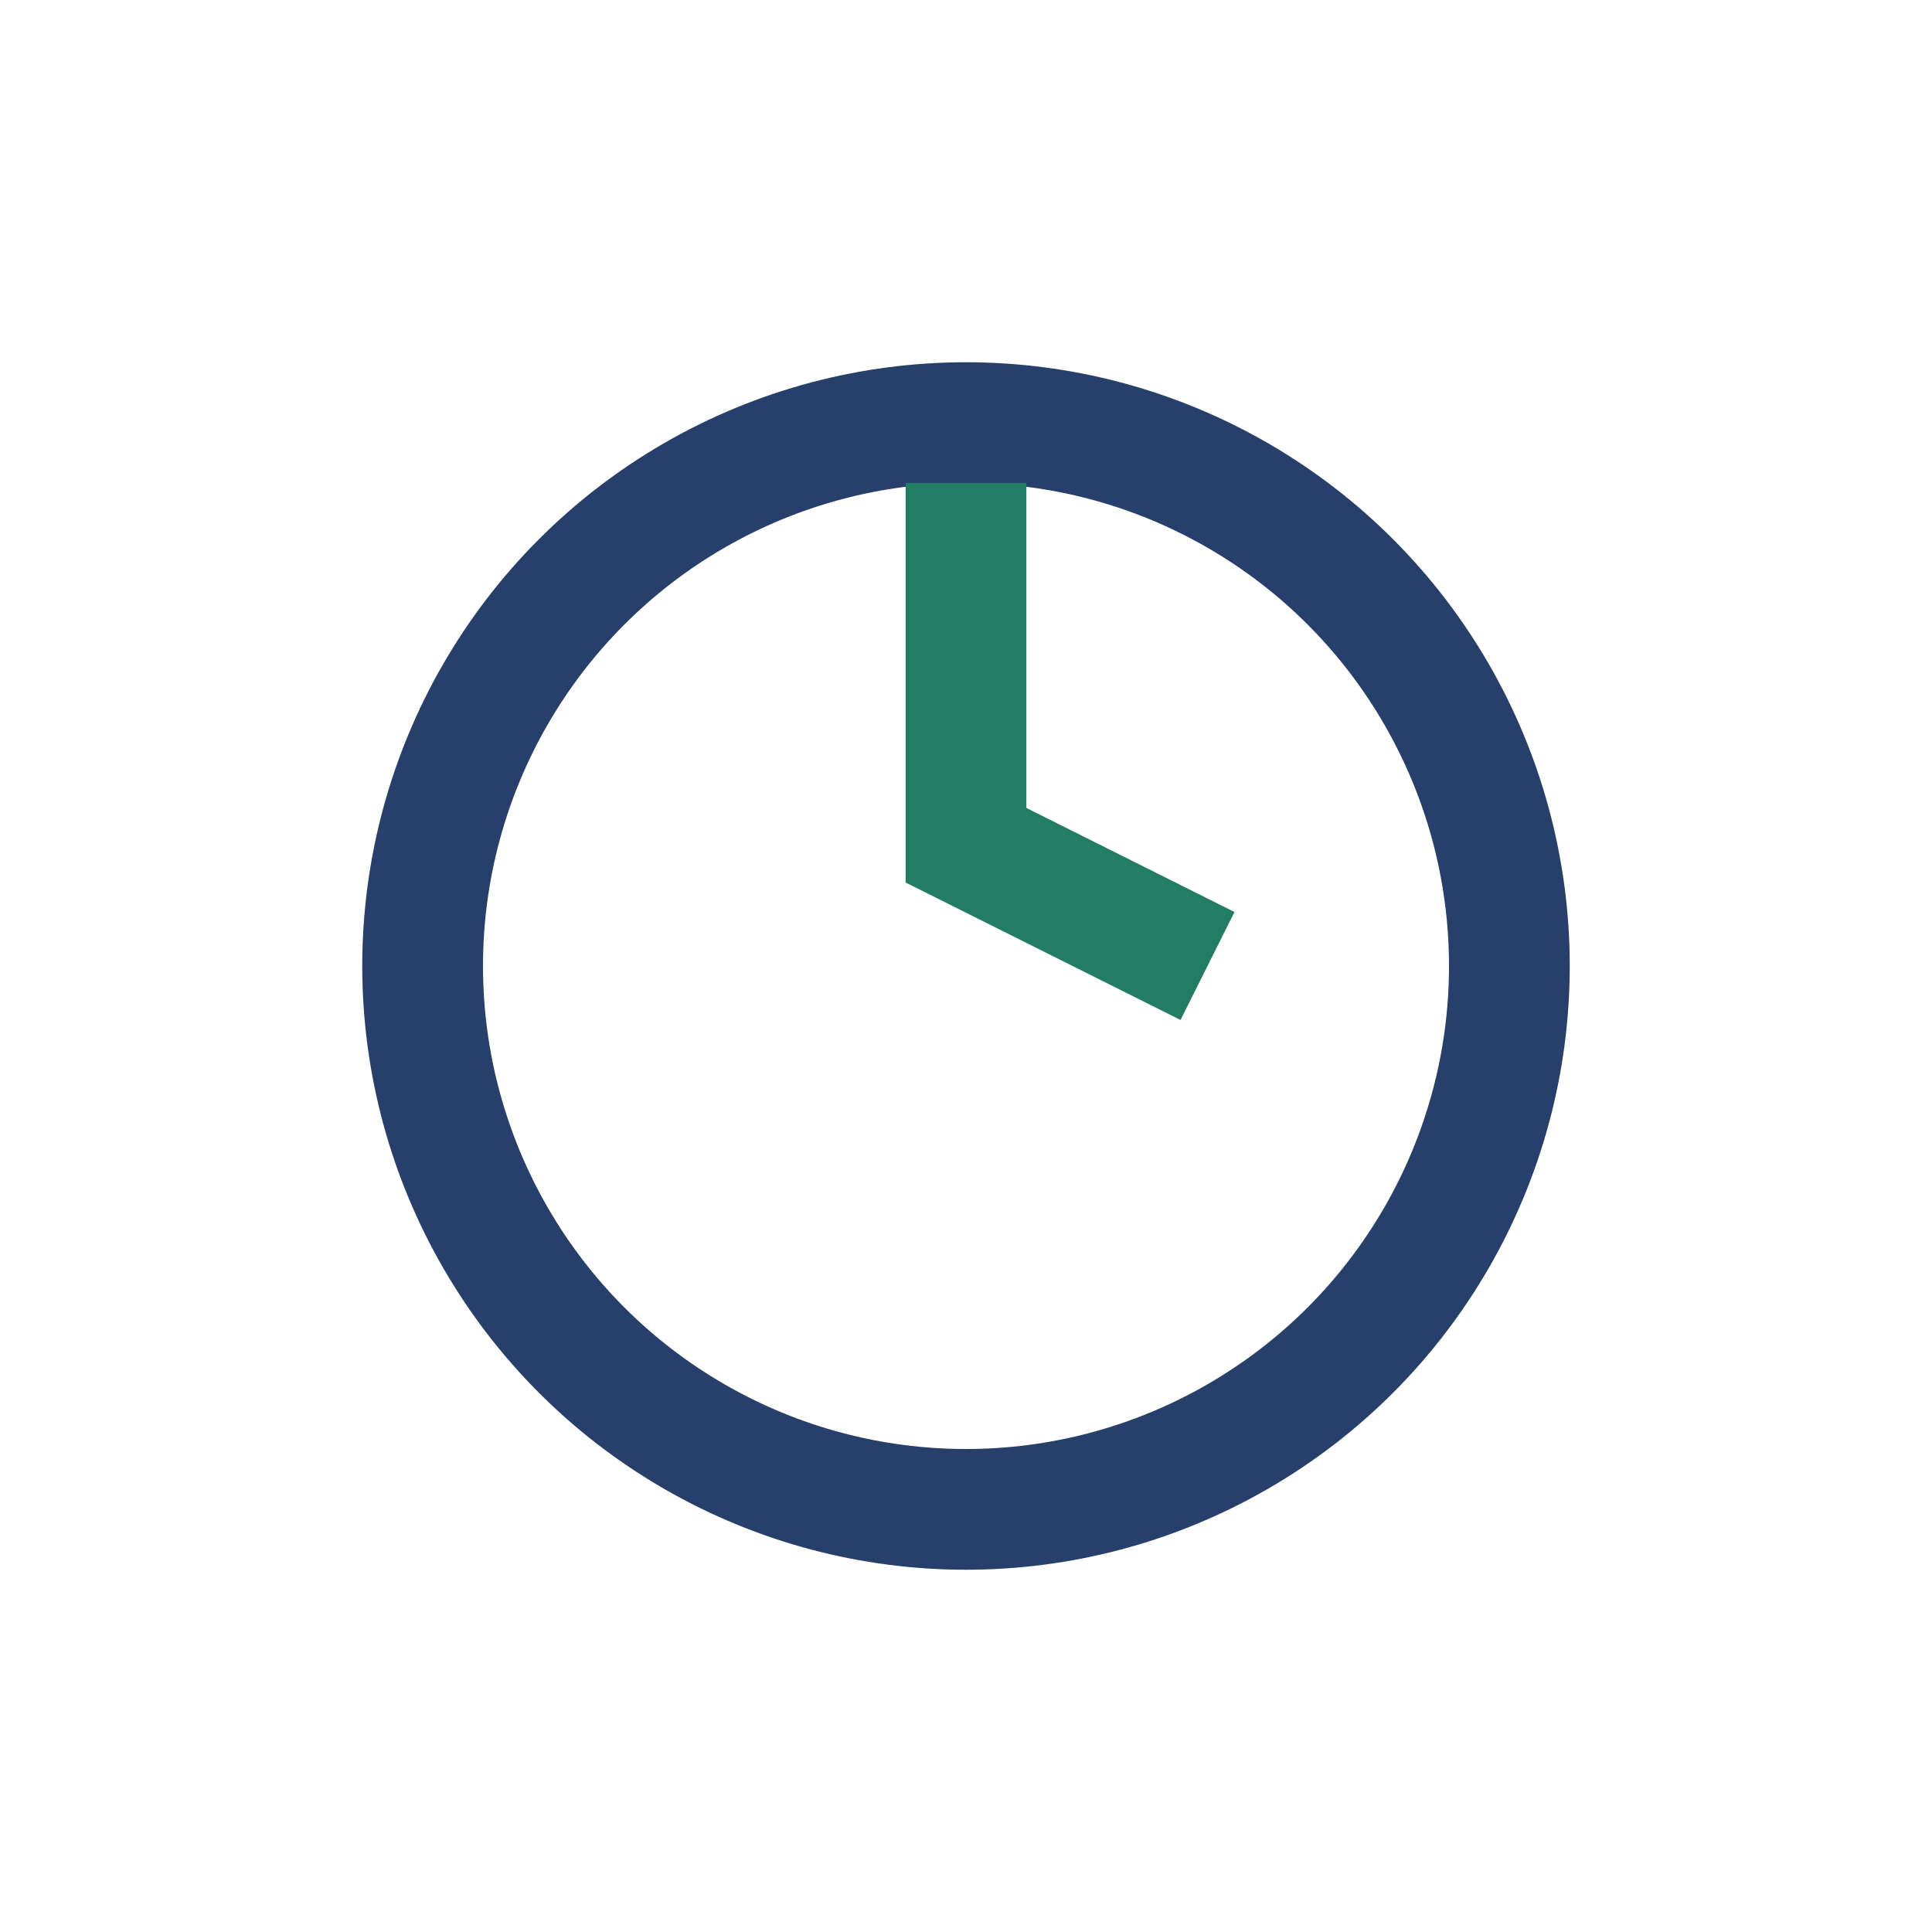 <?xml version="1.0" encoding="UTF-8"?>
<svg xmlns="http://www.w3.org/2000/svg" width="32" height="32" viewBox="0 0 32 32"><circle cx="16" cy="16" r="9" fill="none" stroke="#27406B" stroke-width="2"/><path d="M16 8v6l4 2" fill="none" stroke="#237c64" stroke-width="2"/></svg>